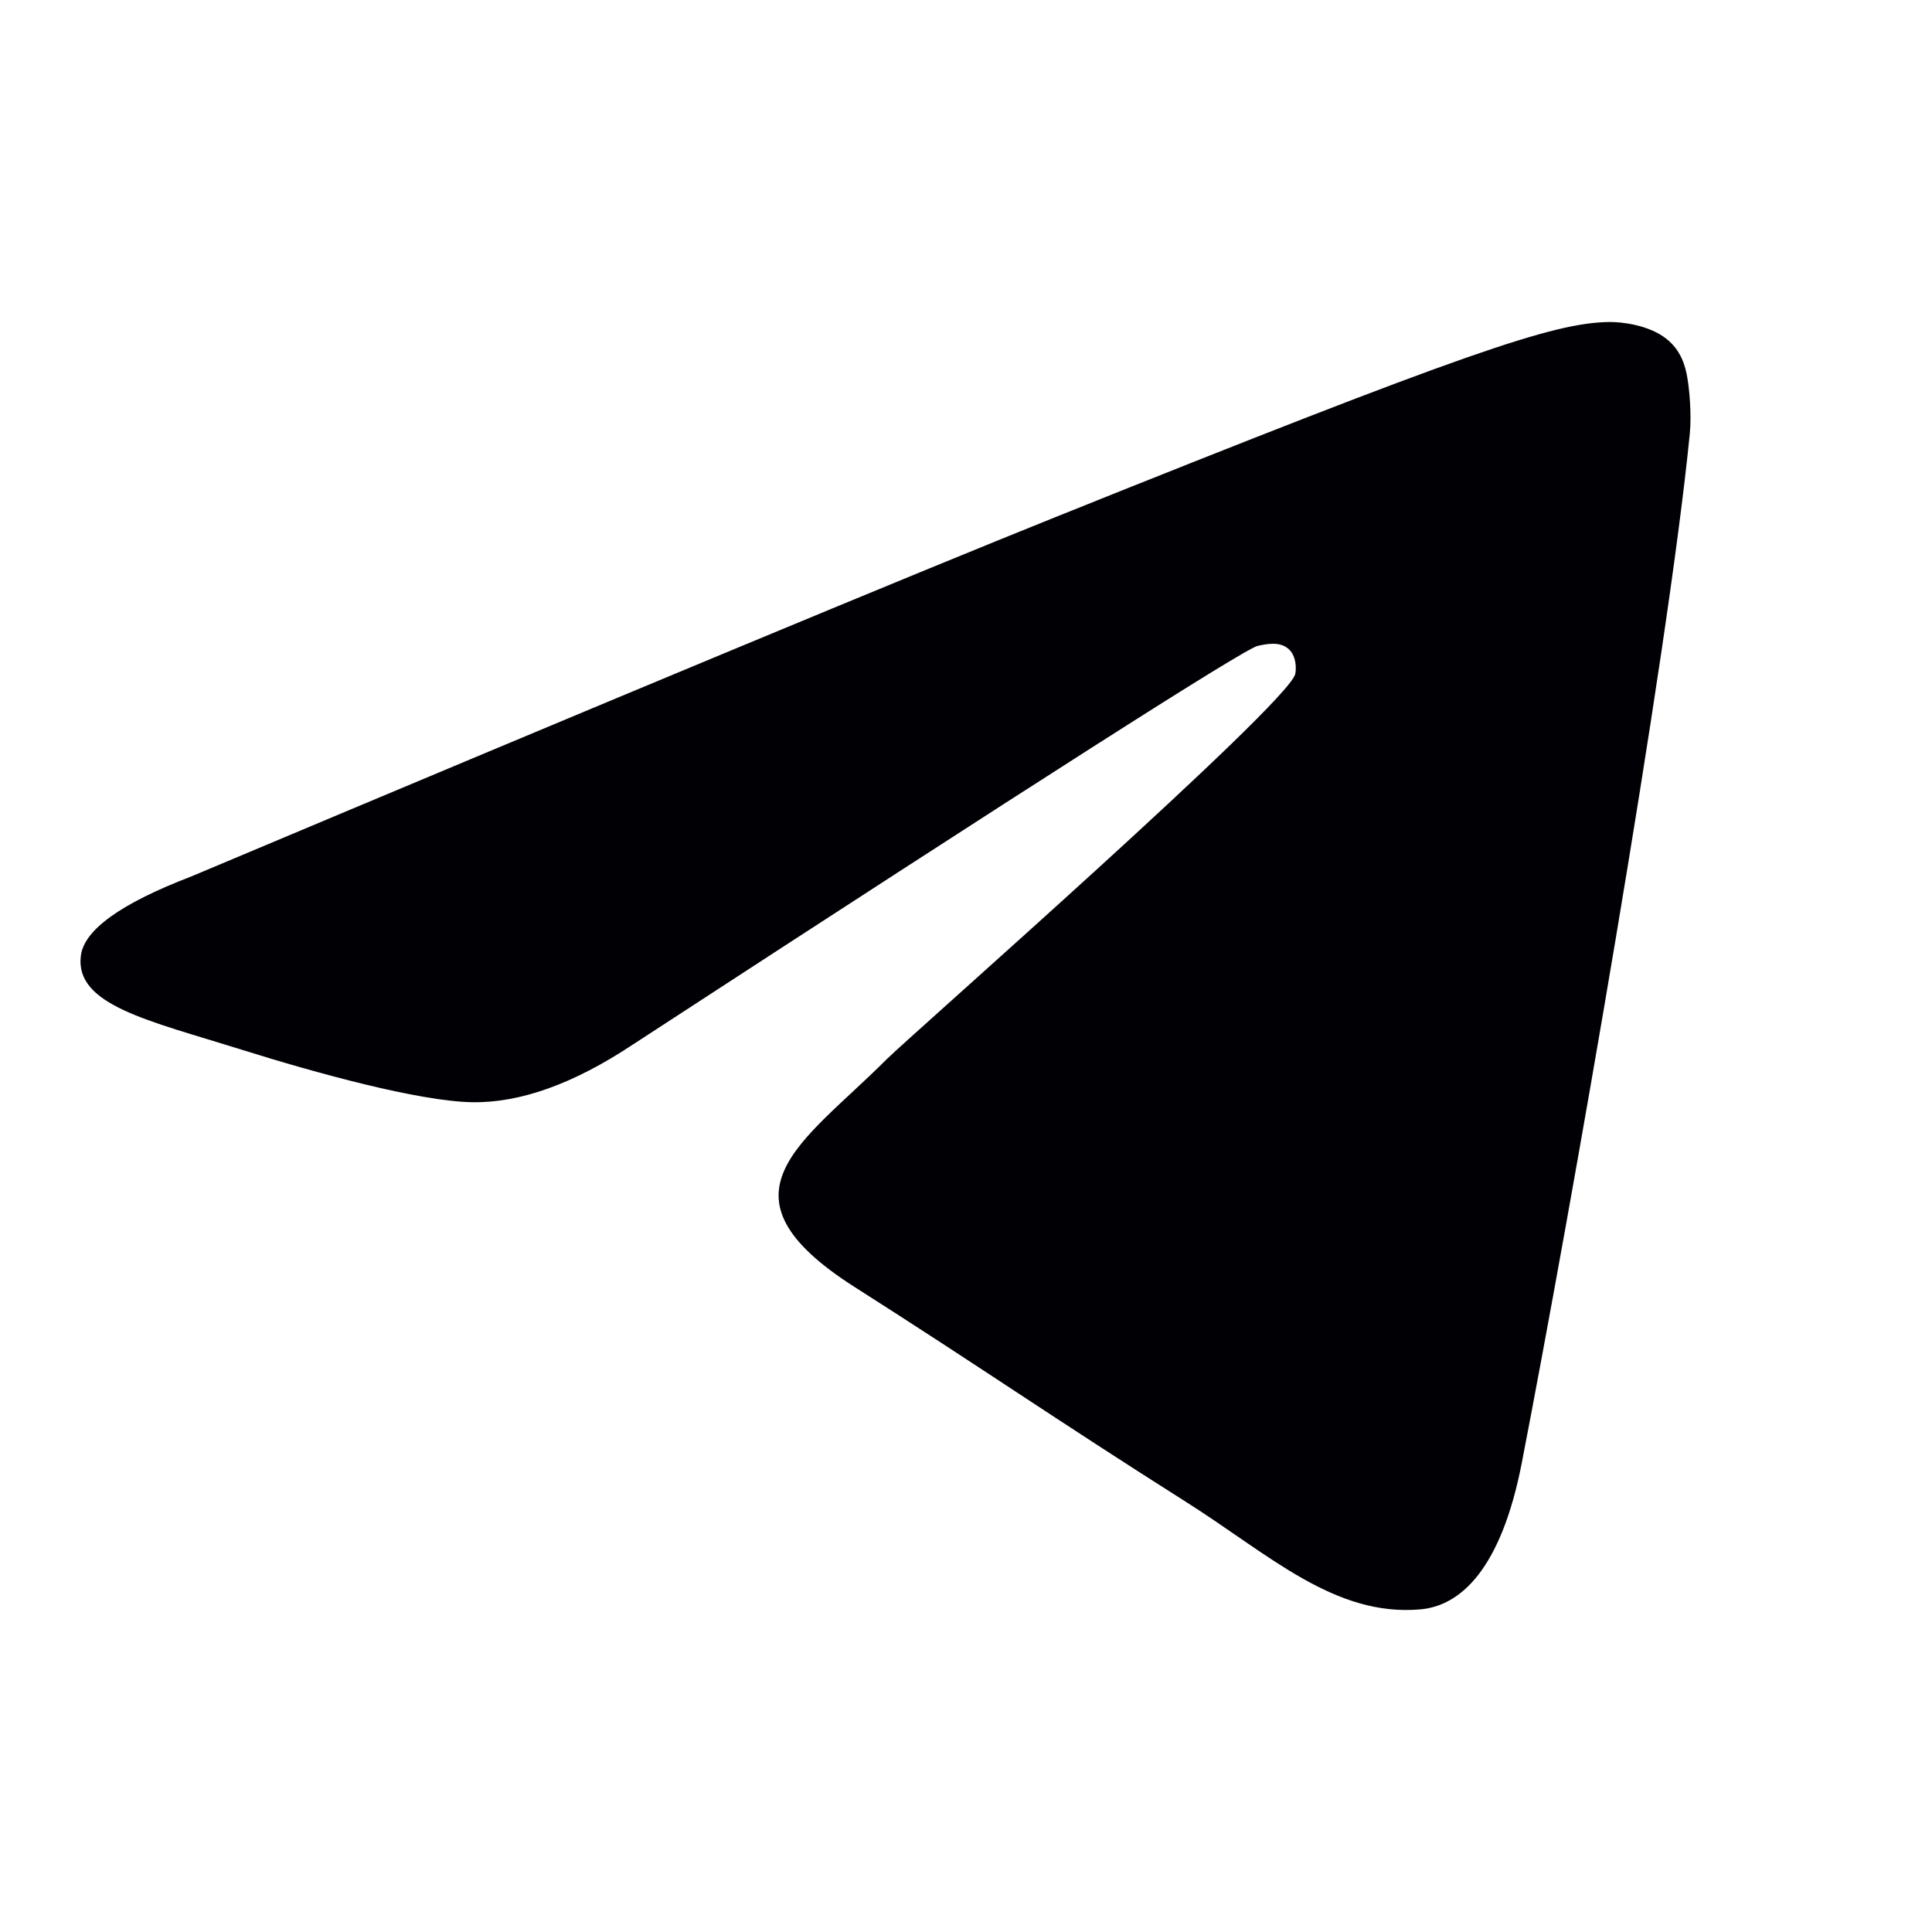 <svg width="24" height="24" viewBox="0 0 24 24" fill="none" xmlns="http://www.w3.org/2000/svg">
    <g transform="translate(1, 4) scale(0.8)">
        <path fill-rule="evenodd" clip-rule="evenodd" d="M1.719 8.61C8.429 5.787 12.905 3.927 15.143 3.028C21.537 0.461 22.865 0.015 23.731 0C23.921 -0.003 24.347 0.042 24.623 0.259C24.856 0.441 24.92 0.687 24.95 0.86C24.981 1.033 25.019 1.427 24.989 1.735C24.642 5.249 23.143 13.776 22.381 17.712C22.058 19.377 21.423 19.935 20.808 19.99C19.471 20.109 18.456 19.137 17.161 18.318C15.135 17.036 13.99 16.238 12.024 14.987C9.751 13.541 11.224 12.746 12.519 11.447C12.858 11.108 18.748 5.936 18.862 5.467C18.877 5.408 18.89 5.189 18.755 5.074C18.621 4.958 18.422 4.998 18.279 5.029C18.075 5.074 14.839 7.139 8.569 11.225C7.65 11.834 6.818 12.13 6.072 12.115C5.25 12.098 3.669 11.666 2.494 11.297C1.052 10.845 -0.094 10.606 0.006 9.838C0.058 9.437 0.629 9.028 1.719 8.61Z" fill="#010005"/>
    </g>
</svg>
